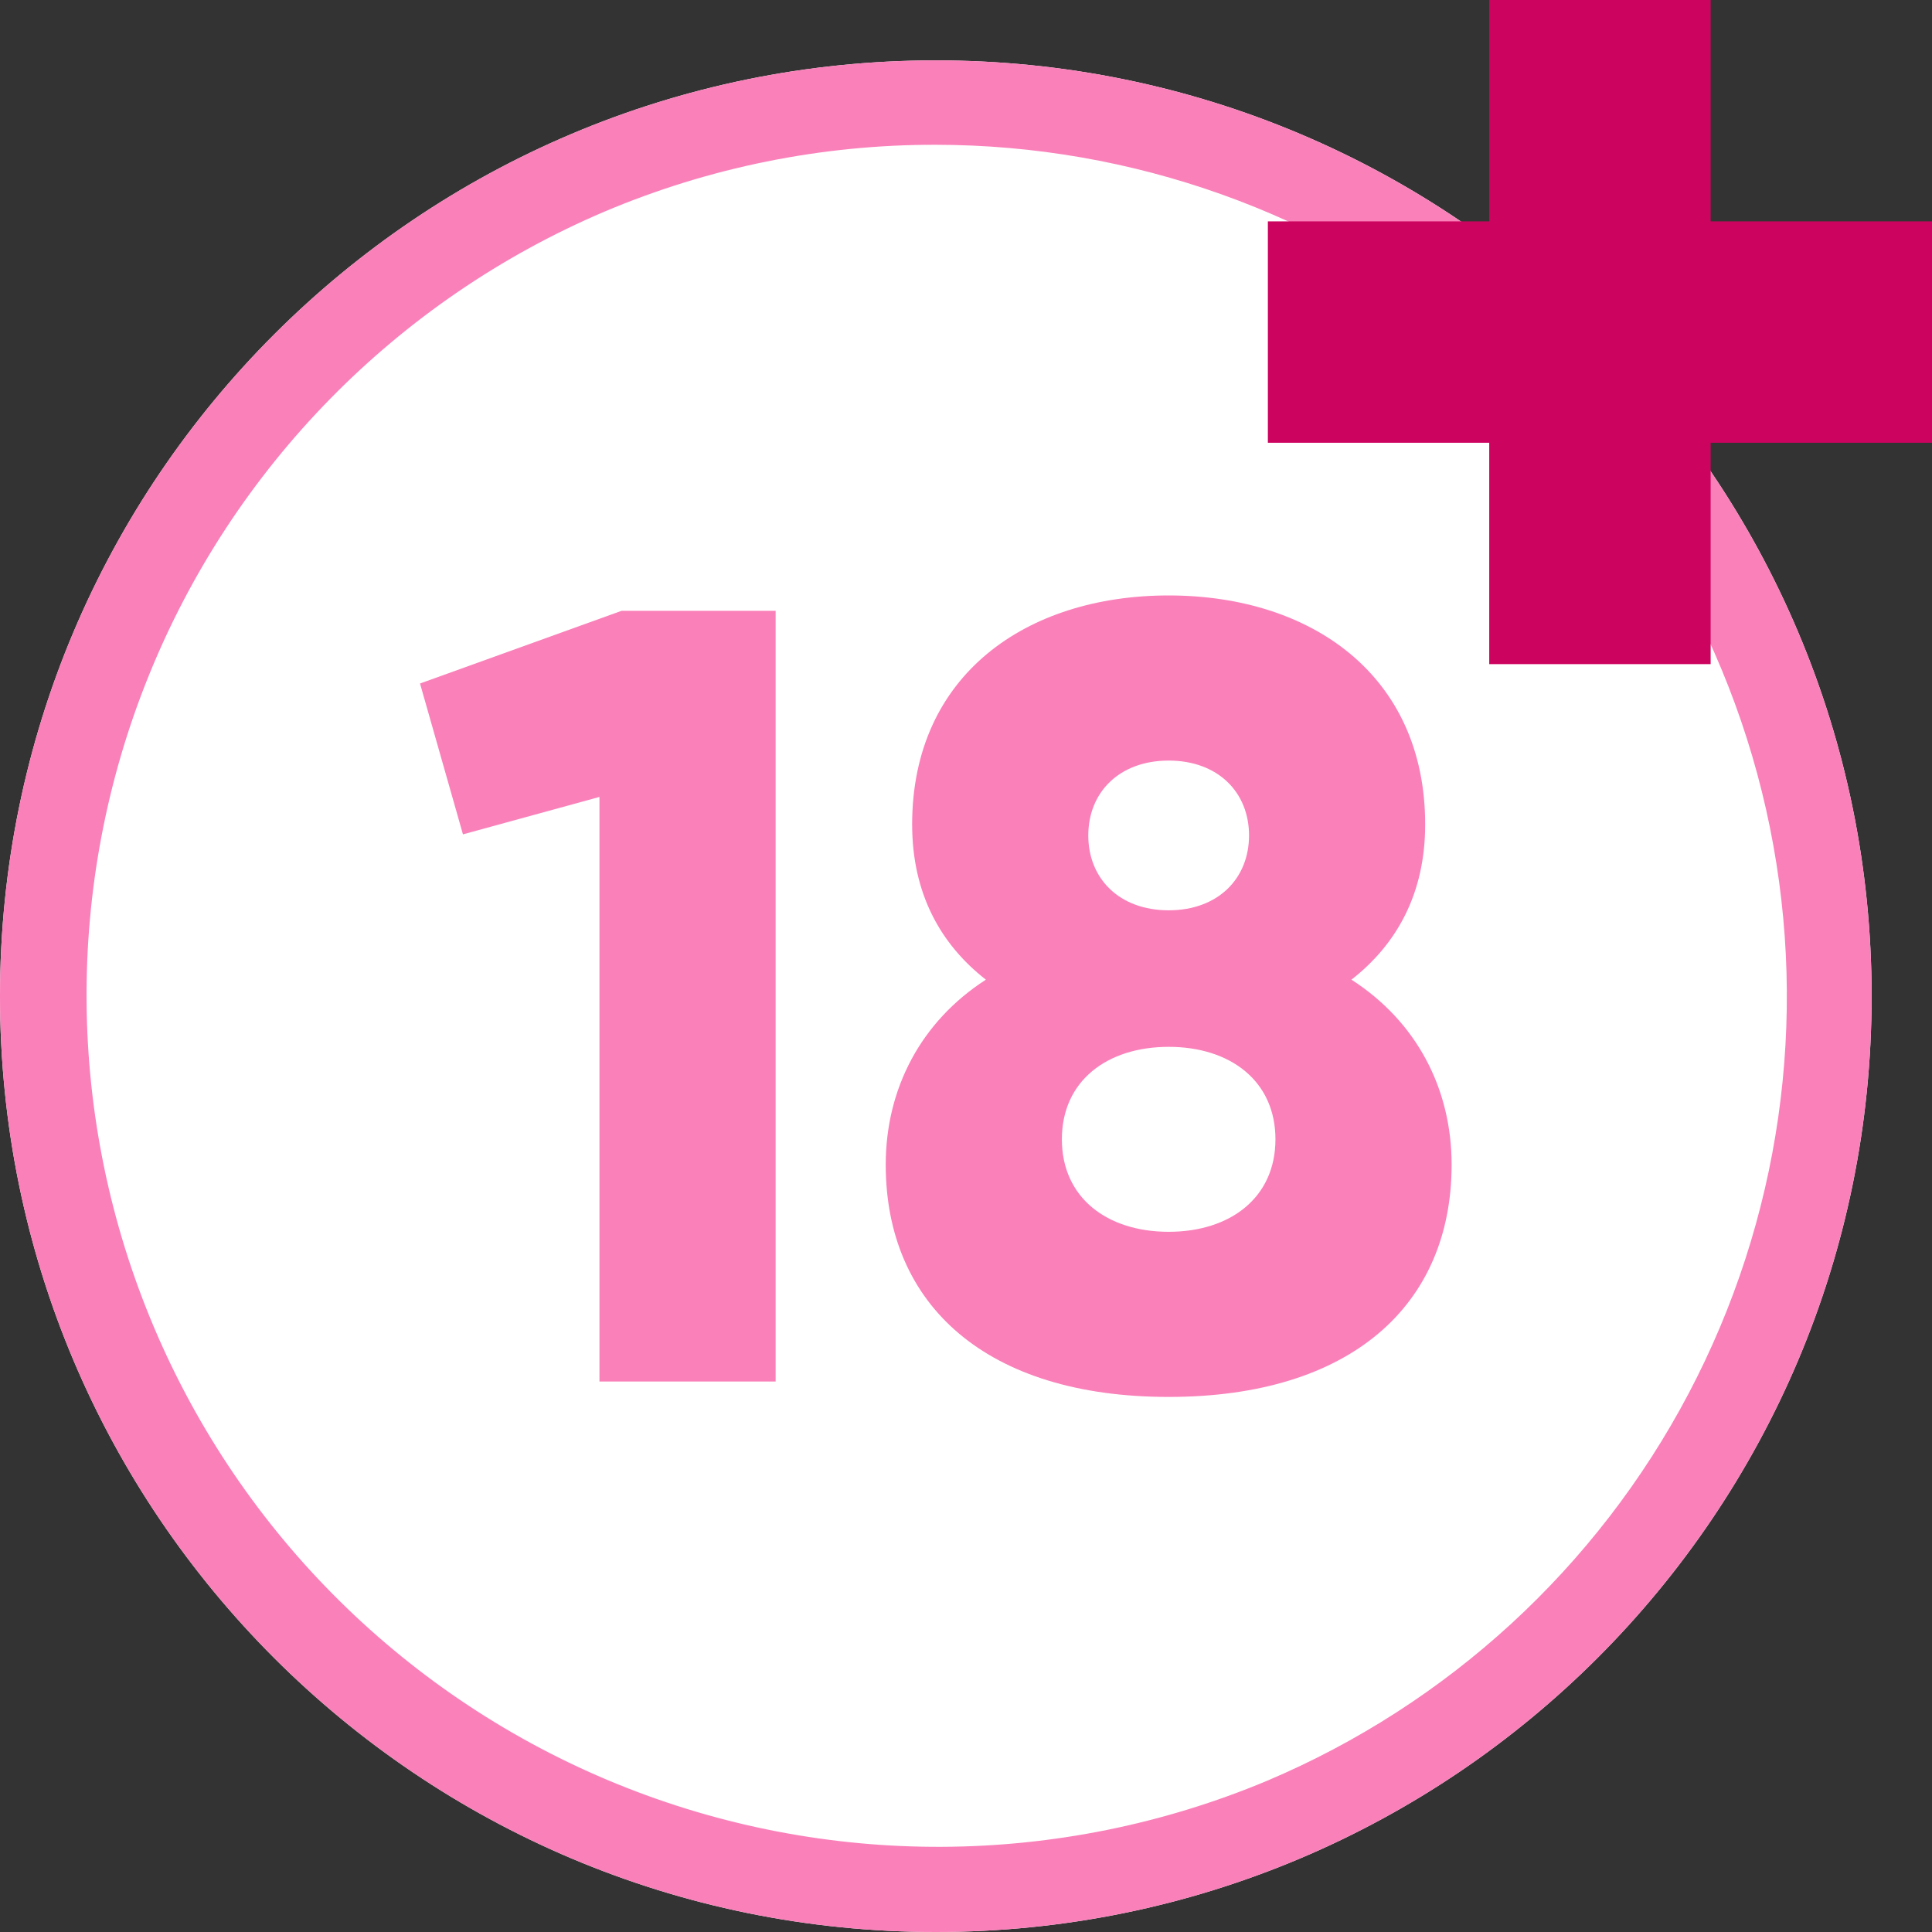 <svg width="64" height="64" viewBox="0 0 64 64" fill="none" xmlns="http://www.w3.org/2000/svg">
<rect x="0" y="0" width="64" height="64" fill="#333333" stroke="none"/>
<path d="M62 33C62 15.879 48.121 2 31 2C13.879 2 0 15.879 0 33C0 50.121 13.879 64 31 64C48.121 64 62 50.121 62 33Z" fill="white"/>
<path d="M31 4.796C37.507 4.801 43.812 7.054 48.847 11.175C53.882 15.296 57.339 21.03 58.63 27.407C59.922 33.784 58.97 40.412 55.935 46.167C52.9 51.923 47.969 56.453 41.978 58.989C35.09 61.873 27.339 61.91 20.425 59.09C13.511 56.269 7.996 50.823 5.091 43.944C2.185 37.065 2.125 29.315 4.924 22.392C7.723 15.469 13.152 9.938 20.022 7.011C23.495 5.542 27.229 4.788 31 4.796ZM31 2C13.88 2 0 15.88 0 33C0 50.12 13.88 64 31 64C48.12 64 62 50.12 62 33C62 15.88 48.12 2 31 2Z" fill="#FA80B9"/>
<path d="M25.694 20.235V45.765H19.858V26.399L15.336 27.639L13.914 22.642L20.588 20.235H25.694Z" fill="#FA80B9"/>
<path d="M48.087 38.58C48.087 43.248 44.731 46.275 38.714 46.275C32.696 46.275 29.341 43.248 29.341 38.58C29.341 36.063 30.508 33.839 32.659 32.453C31.164 31.286 30.216 29.608 30.216 27.311C30.216 22.351 34.009 19.725 38.714 19.725C43.418 19.725 47.211 22.351 47.211 27.311C47.211 29.608 46.263 31.286 44.768 32.453C46.925 33.839 48.087 36.063 48.087 38.58ZM42.251 37.741C42.251 35.808 40.756 34.678 38.714 34.678C36.671 34.678 35.176 35.808 35.176 37.741C35.176 39.674 36.671 40.805 38.714 40.805C40.756 40.805 42.251 39.674 42.251 37.741ZM36.051 27.675C36.051 29.098 37.072 30.155 38.714 30.155C40.355 30.155 41.376 29.098 41.376 27.675C41.376 26.253 40.355 25.195 38.714 25.195C37.072 25.195 36.051 26.253 36.051 27.675Z" fill="#FA80B9"/>
<path d="M64 7.333H56.667V0H49.333V7.333H42V14.667H49.333V22H56.667V14.667H64V7.333Z" fill="#CD0360"/>
</svg>

